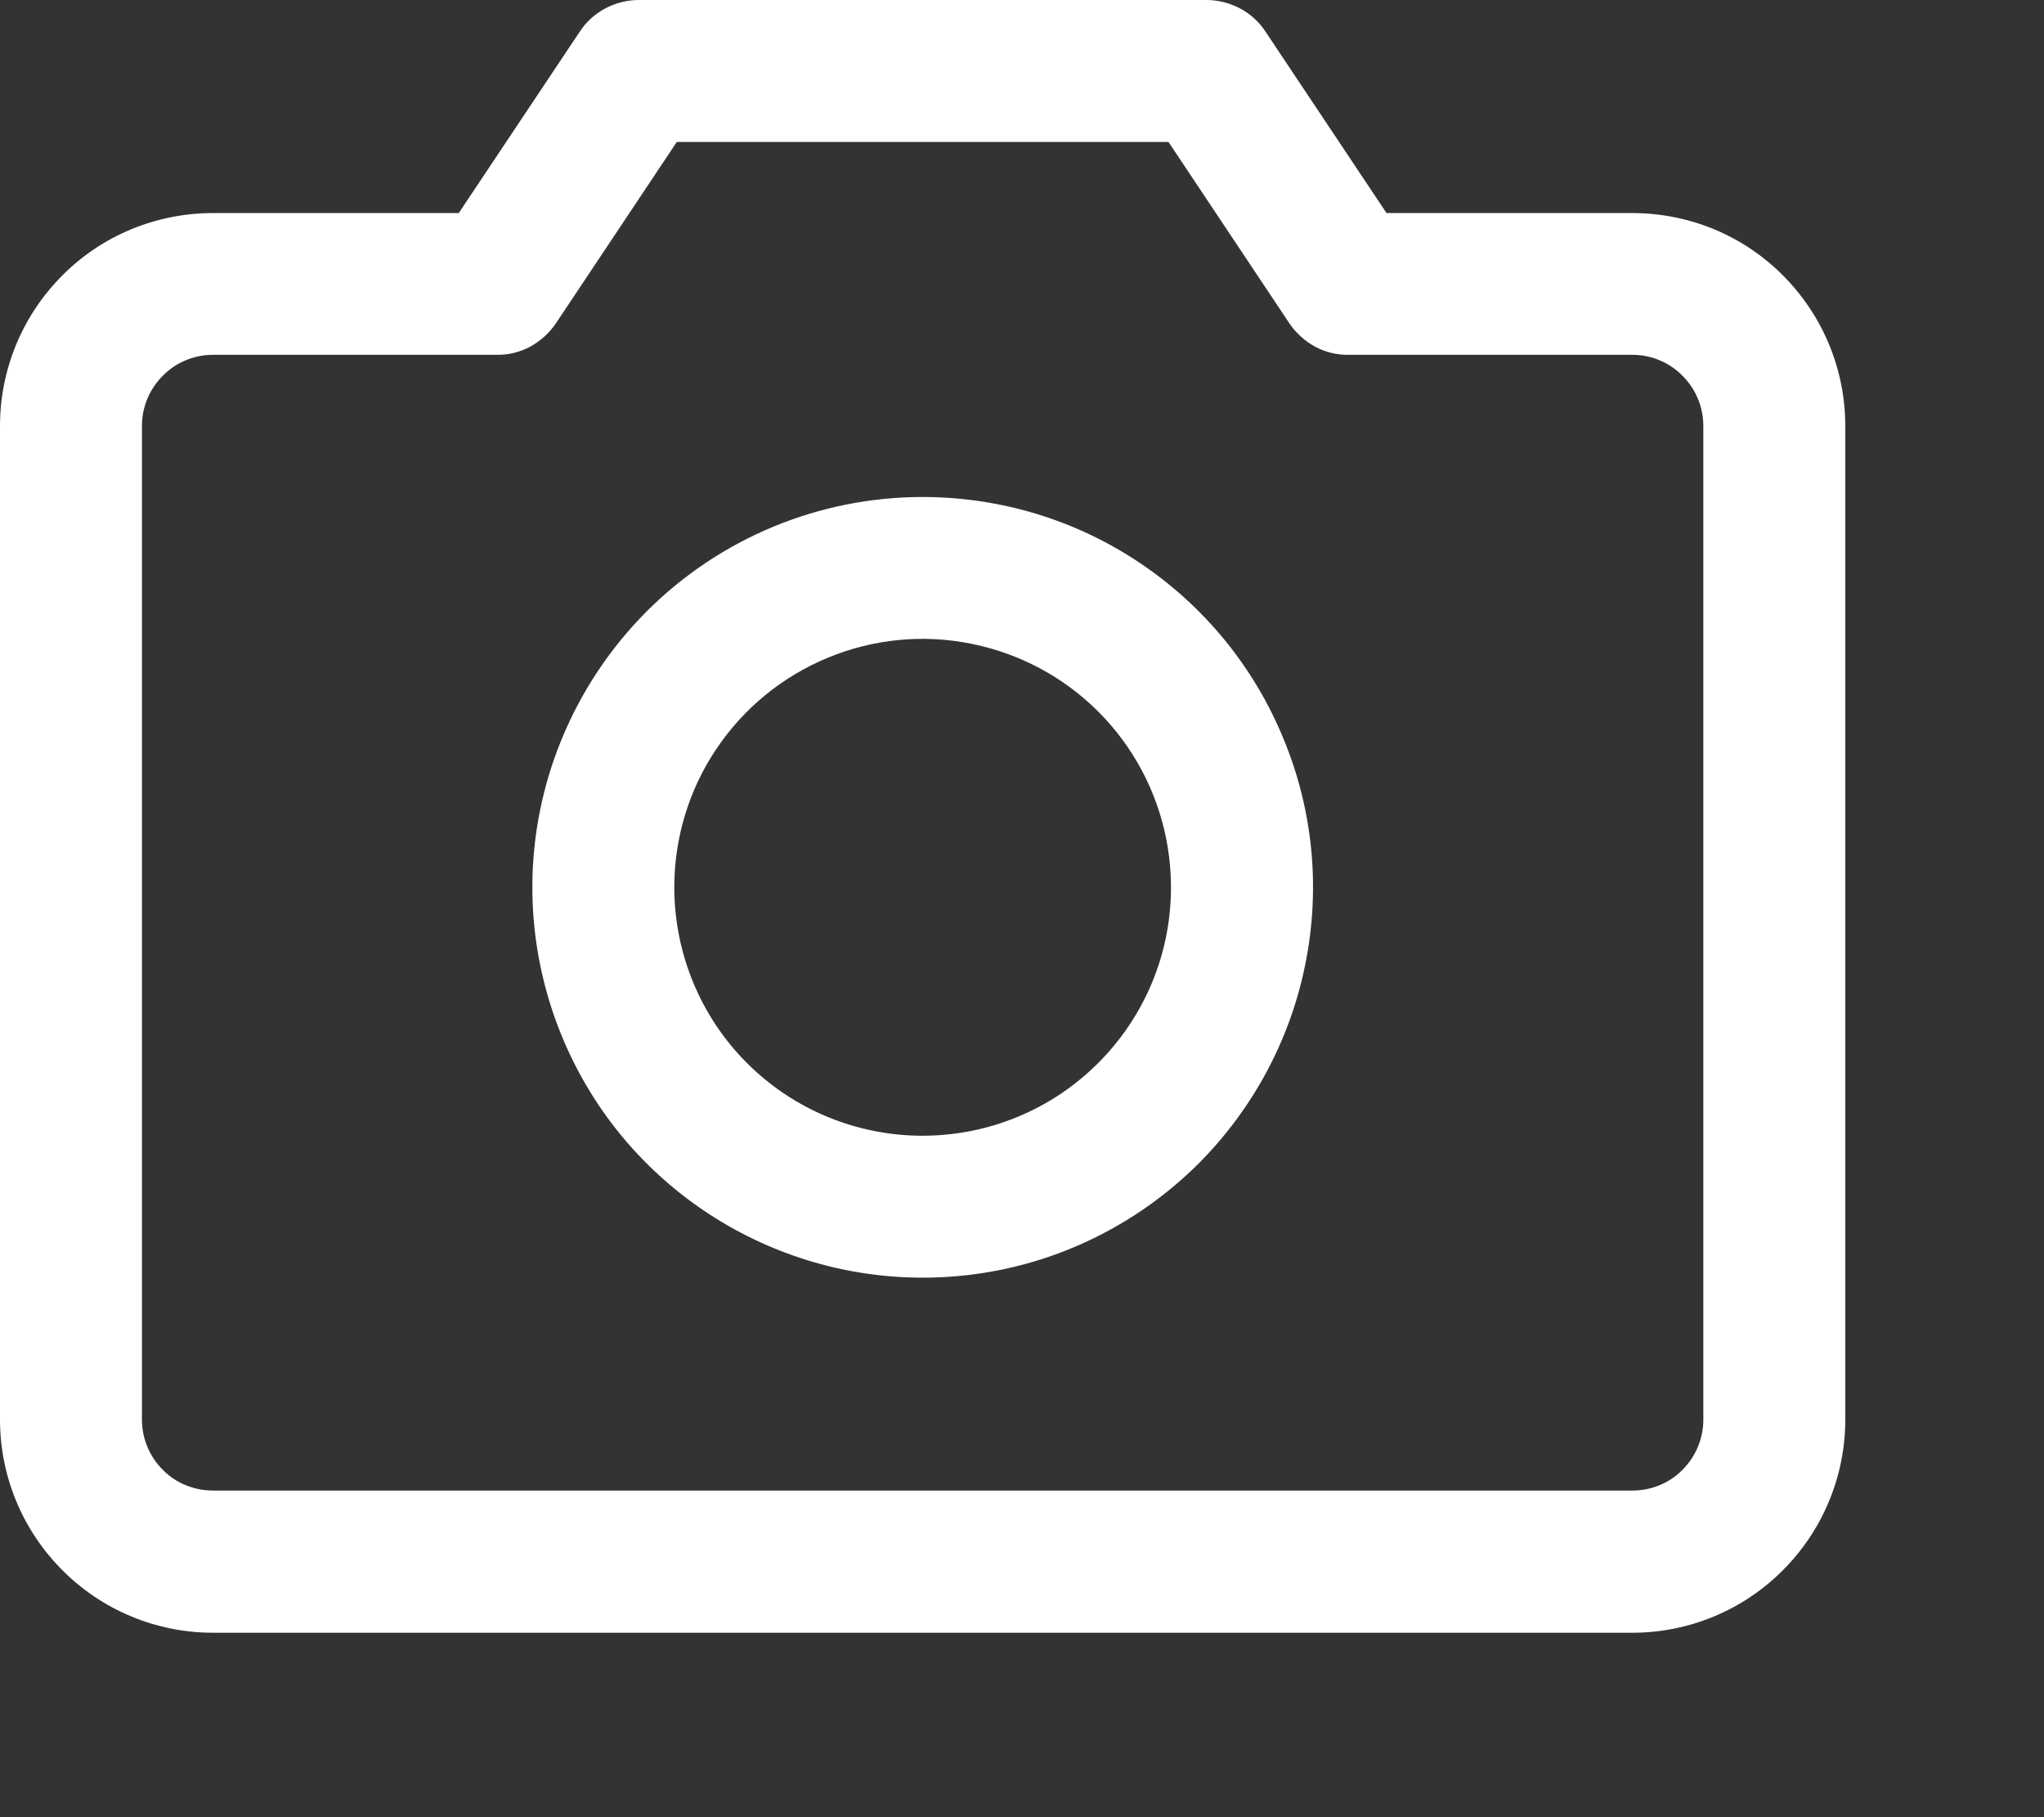 <svg width="9" height="8" viewBox="0 0 9 8" fill="none" xmlns="http://www.w3.org/2000/svg">
<rect x="0" y="0" width="9" height="8" fill="#333333" stroke="none"/>
<path d="M0.938 0.938H2.02L2.553 0.139C2.581 0.096 2.62 0.061 2.665 0.037C2.711 0.013 2.761 3.08613e-05 2.812 0H5.312C5.364 3.08613e-05 5.414 0.013 5.46 0.037C5.505 0.061 5.544 0.096 5.572 0.139L6.105 0.938H7.188C7.436 0.938 7.675 1.036 7.85 1.212C8.026 1.388 8.125 1.626 8.125 1.875V6.25C8.125 6.499 8.026 6.737 7.85 6.913C7.675 7.089 7.436 7.188 7.188 7.188H0.938C0.689 7.188 0.45 7.089 0.275 6.913C0.099 6.737 0 6.499 0 6.25V1.875C0 1.626 0.099 1.388 0.275 1.212C0.45 1.036 0.689 0.938 0.938 0.938ZM0.625 6.25C0.625 6.333 0.658 6.412 0.717 6.471C0.775 6.53 0.855 6.562 0.938 6.562H7.188C7.27 6.562 7.35 6.53 7.408 6.471C7.467 6.412 7.5 6.333 7.5 6.25V1.875C7.5 1.792 7.467 1.713 7.408 1.654C7.35 1.595 7.27 1.562 7.188 1.562H5.938C5.886 1.563 5.835 1.55 5.79 1.526C5.745 1.501 5.706 1.466 5.677 1.423L5.145 0.625H2.98L2.448 1.423C2.419 1.466 2.38 1.501 2.335 1.526C2.29 1.55 2.239 1.563 2.188 1.562H0.938C0.855 1.562 0.775 1.595 0.717 1.654C0.658 1.713 0.625 1.792 0.625 1.875V6.25ZM4.062 2.188C4.402 2.188 4.735 2.288 5.017 2.477C5.3 2.666 5.52 2.934 5.65 3.249C5.781 3.563 5.815 3.908 5.748 4.242C5.682 4.575 5.518 4.881 5.278 5.122C5.037 5.362 4.731 5.526 4.398 5.592C4.064 5.658 3.719 5.624 3.405 5.494C3.091 5.364 2.822 5.144 2.633 4.861C2.445 4.578 2.344 4.246 2.344 3.906C2.344 3.451 2.526 3.014 2.848 2.691C3.17 2.369 3.607 2.188 4.062 2.188ZM4.062 5C4.279 5 4.49 4.936 4.67 4.816C4.85 4.695 4.99 4.525 5.073 4.325C5.156 4.125 5.177 3.905 5.135 3.693C5.093 3.481 4.989 3.286 4.836 3.133C4.683 2.98 4.488 2.876 4.276 2.834C4.064 2.791 3.844 2.813 3.644 2.896C3.444 2.979 3.273 3.119 3.153 3.299C3.033 3.478 2.969 3.69 2.969 3.906C2.969 4.196 3.084 4.475 3.289 4.68C3.494 4.885 3.772 5 4.062 5Z" fill="white"/>
</svg>
